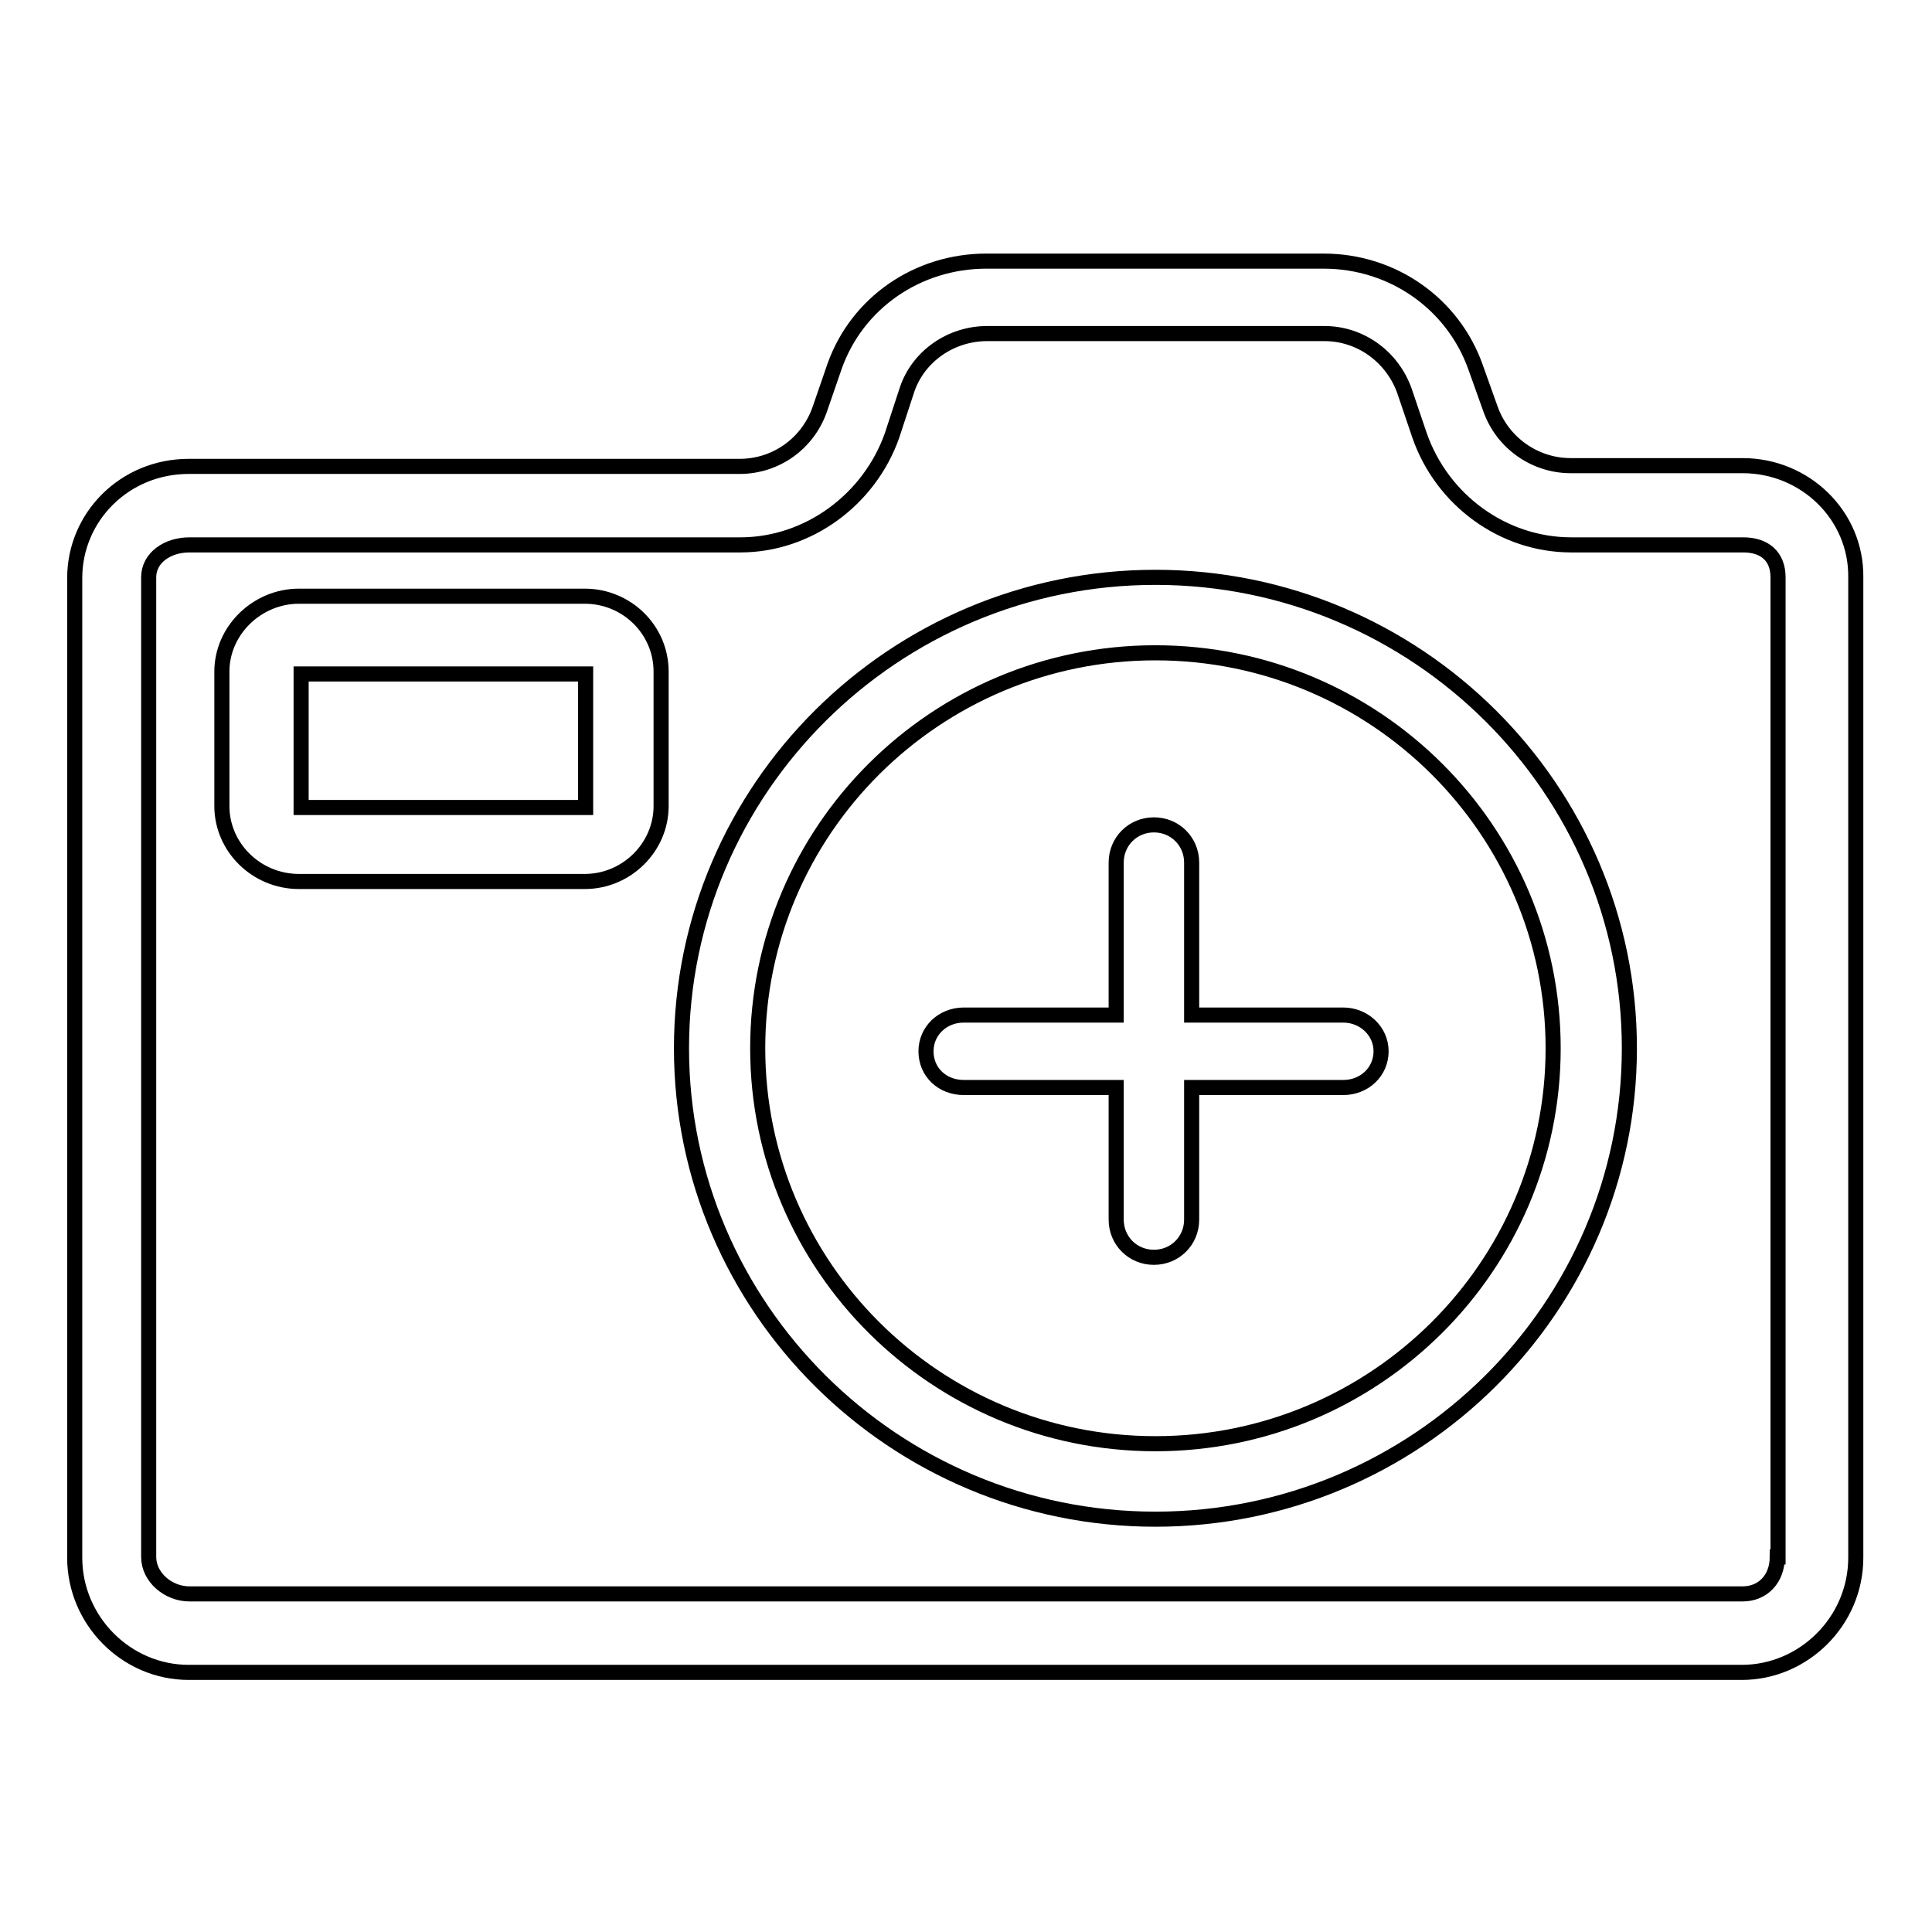 <?xml version="1.0" encoding="utf-8"?>
<!-- Svg Vector Icons : http://www.onlinewebfonts.com/icon -->
<!DOCTYPE svg PUBLIC "-//W3C//DTD SVG 1.1//EN" "http://www.w3.org/Graphics/SVG/1.1/DTD/svg11.dtd">
<svg version="1.1" xmlns="http://www.w3.org/2000/svg" xmlns:xlink="http://www.w3.org/1999/xlink" x="0px" y="0px" viewBox="0 0 256 256" enable-background="new 0 0 256 256" xml:space="preserve">
<g> <path stroke-width="2" fill-opacity="0" stroke="#000000"  d="M153.1,76.5c-34.6,0-62.8,28-62.8,62.4s28.2,62.4,62.8,62.4c34.6,0,62.8-28,62.8-62.4 S187.7,76.5,153.1,76.5z M153.1,191.3c-29.1,0-52.7-23.5-52.7-52.4c0-28.9,23.6-52.4,52.7-52.4c29.1,0,52.7,23.5,52.7,52.4 C205.8,167.8,182.2,191.3,153.1,191.3z M77.5,79H39.6c-5.5,0-10.2,4.5-10.2,10v17.8c0,5.5,4.6,10,10.2,10h37.9 c5.5,0,10.1-4.5,10.1-10V89C87.6,83.4,83,79,77.5,79z M77.6,107H39.9V89.3l37.7,0V107z M230.9,61.7h-22.8c-4.7,0-9-3-10.6-7.5 l-2-5.6c-3-8.4-11-14-20.1-14h-44.7c-9.1,0-17.1,5.5-20.1,13.9l-2,5.8c-1.6,4.5-5.8,7.5-10.6,7.5h-73c-8.5,0-15.1,6.7-15.1,14.8 v129.8c0,8.3,6.8,15.2,15.1,15.2h205.8c8.2,0,15.1-6.8,15.1-15.2V76.5C246,68.3,239.2,61.7,230.9,61.7z M235.5,206.3 c0,2.9-1.9,4.9-4.6,4.9H25.1c-2.8,0-5.4-2.2-5.4-4.9V76.5c0-2.6,2.5-4.3,5.4-4.3h73c9,0,17.1-6,20.1-14.5l2-6.1 c1.5-4.4,5.8-7.4,10.6-7.4h44.7c4.8,0,9,3.1,10.6,7.6l2,5.9c3,8.6,11.1,14.5,20.1,14.5h22.8c2.8,0,4.6,1.5,4.6,4.3V206.3 L235.5,206.3z M178,134.5h-20.1v-20.2c0-2.8-2.2-5-5-5c-2.8,0-5,2.2-5,5v20.2h-20.2c-2.8,0-5,2.1-5,4.8c0,2.8,2.2,4.8,5,4.8h20.2 v17.5c0,2.8,2.2,5,5,5c2.8,0,5-2.2,5-5v-17.5H178c2.8,0,5-2.1,5-4.8C183,136.6,180.7,134.5,178,134.5z"/></g>
</svg>